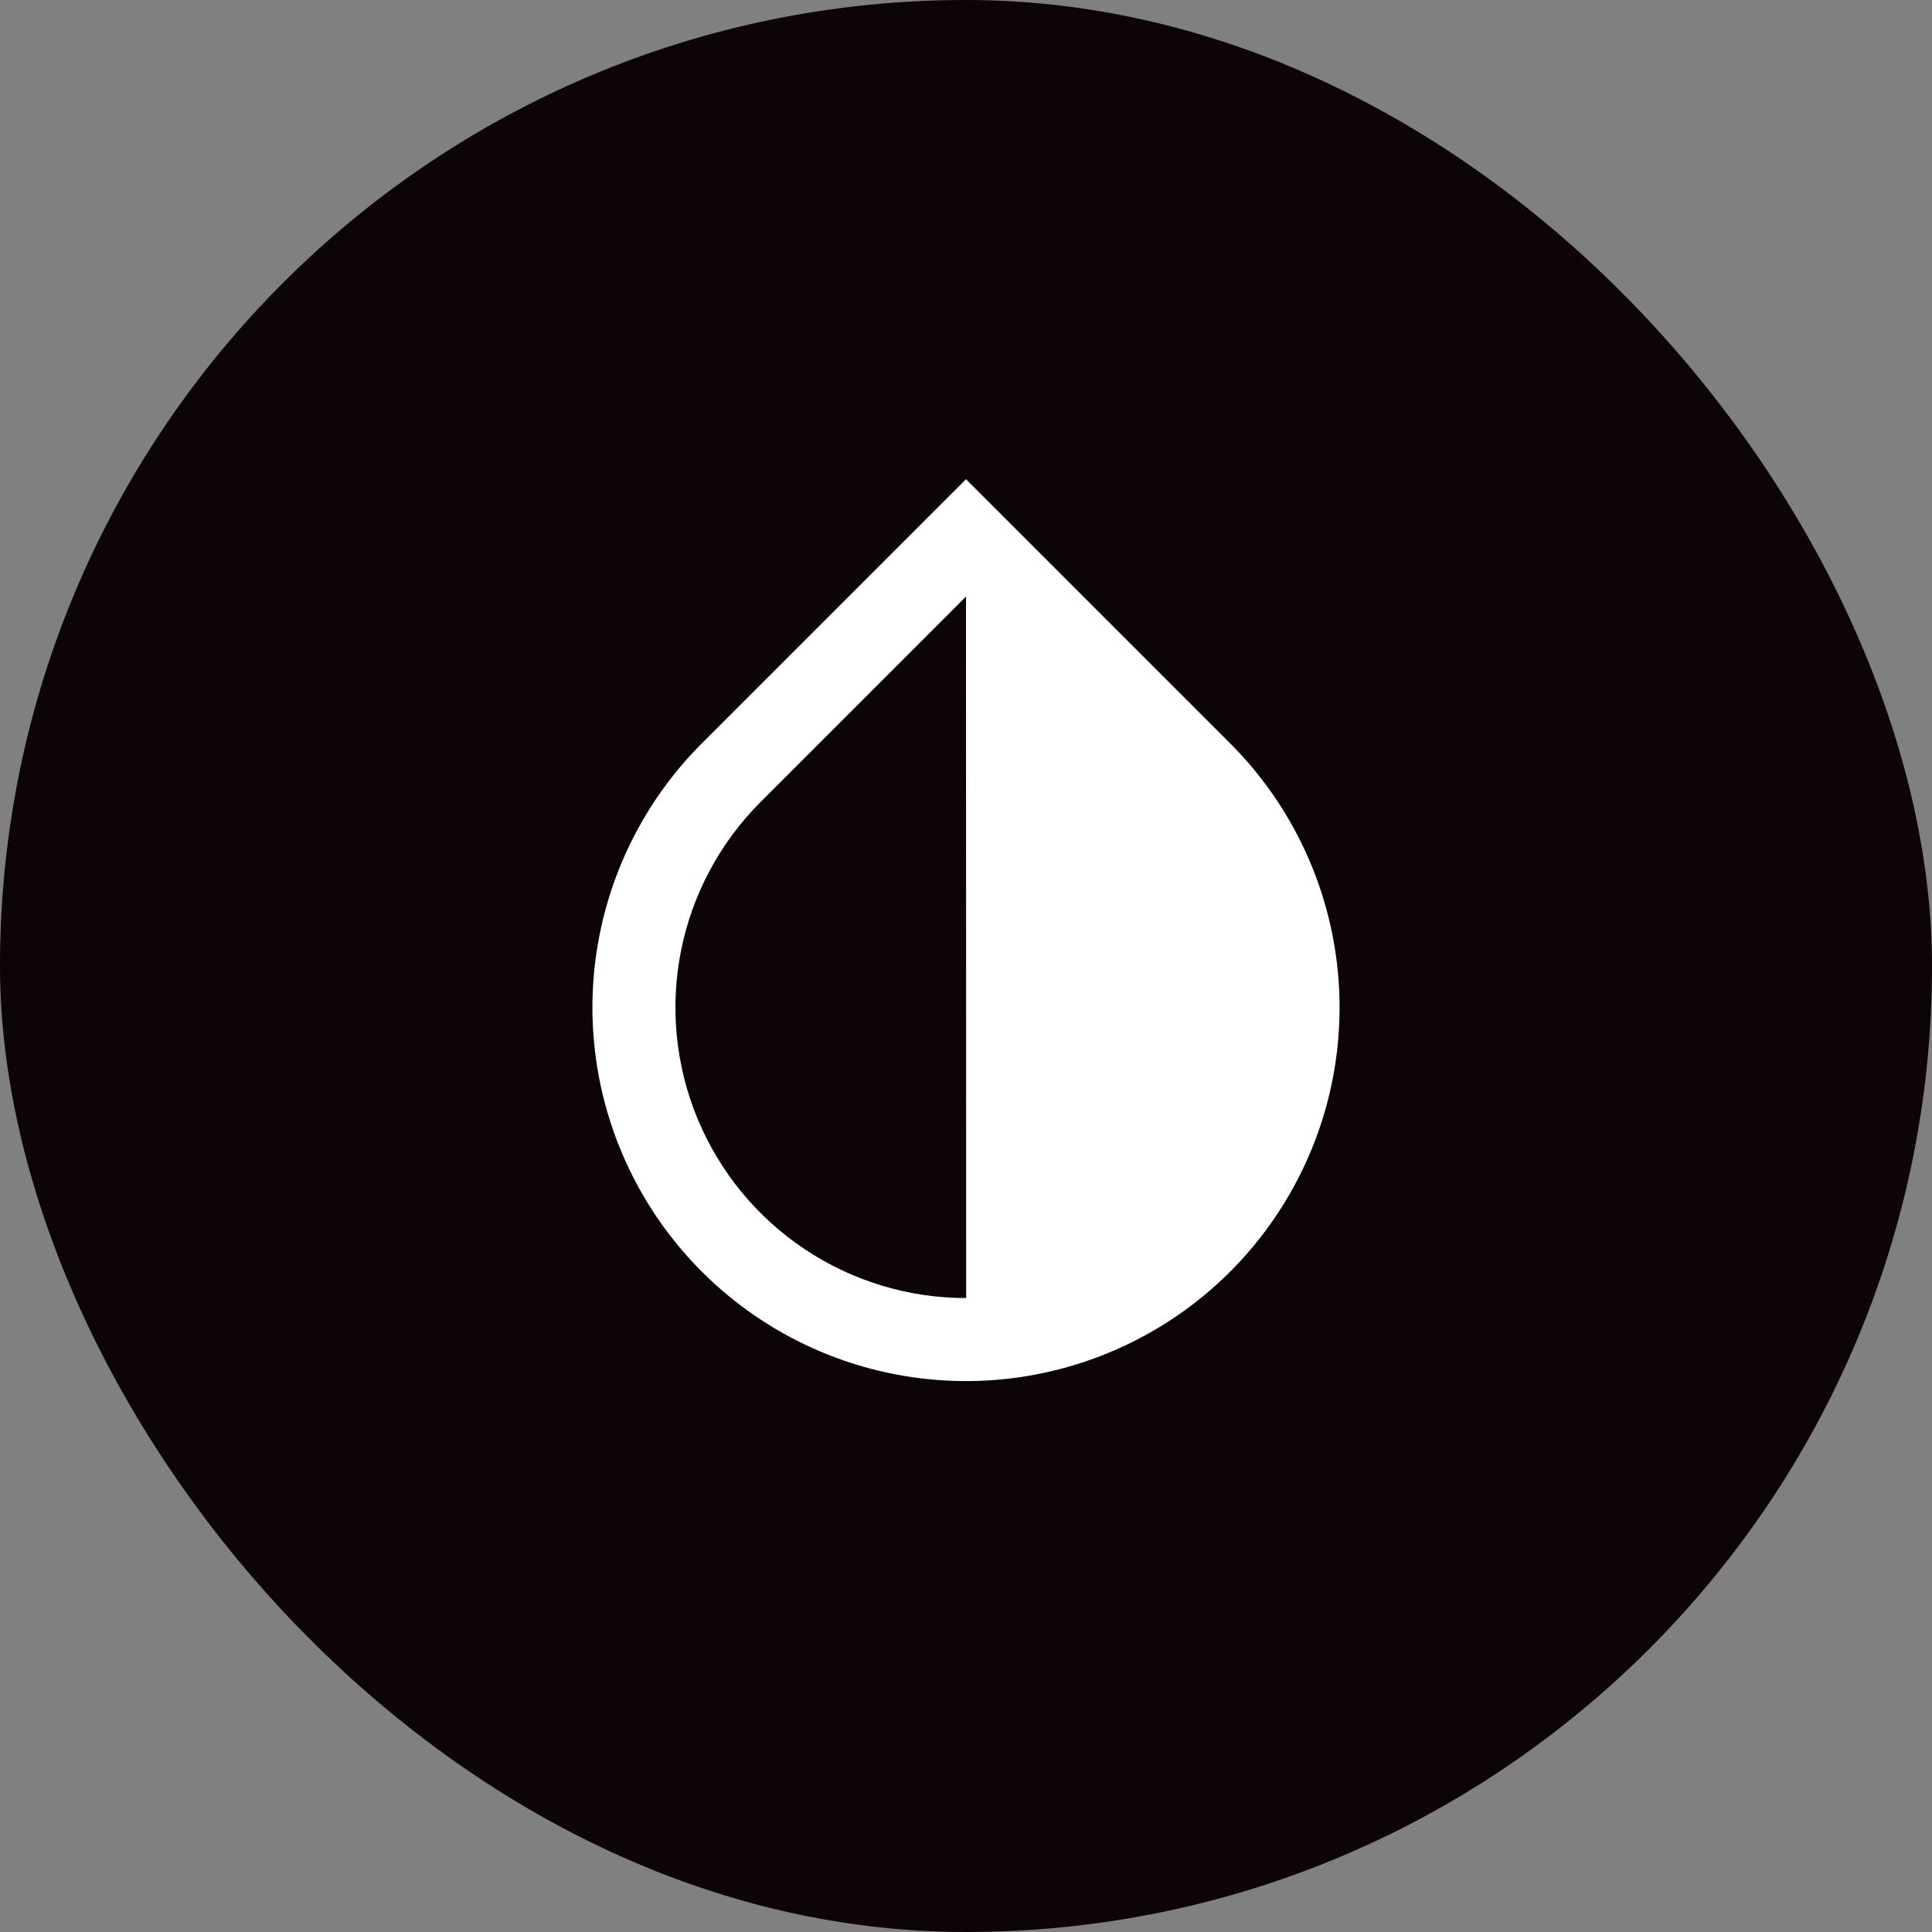 <svg width="256" height="256" viewBox="0 0 256 256" fill="none" xmlns="http://www.w3.org/2000/svg">
<rect x="0" y="0" width="256" height="256" fill="#808080" stroke="none"/>
<rect width="256" height="256" rx="128" fill="#0C0407"/>
<path d="M92.998 98.498L128 63.496L163.002 98.498C169.925 105.421 174.639 114.241 176.549 123.843C178.459 133.445 177.479 143.398 173.732 152.442C169.985 161.487 163.641 169.218 155.501 174.657C147.36 180.096 137.79 182.999 128 182.999C118.21 182.999 108.64 180.096 100.499 174.657C92.359 169.218 86.015 161.487 82.268 152.442C78.522 143.398 77.541 133.445 79.451 123.843C81.361 114.241 86.075 105.421 92.998 98.498ZM100.775 106.275C95.389 111.661 91.721 118.523 90.236 125.994C88.751 133.464 89.515 141.208 92.432 148.244C95.349 155.28 100.288 161.293 106.623 165.522C112.958 169.75 120.405 172.005 128.022 172L128 79.05L100.775 106.275Z" fill="white"/>
</svg>
